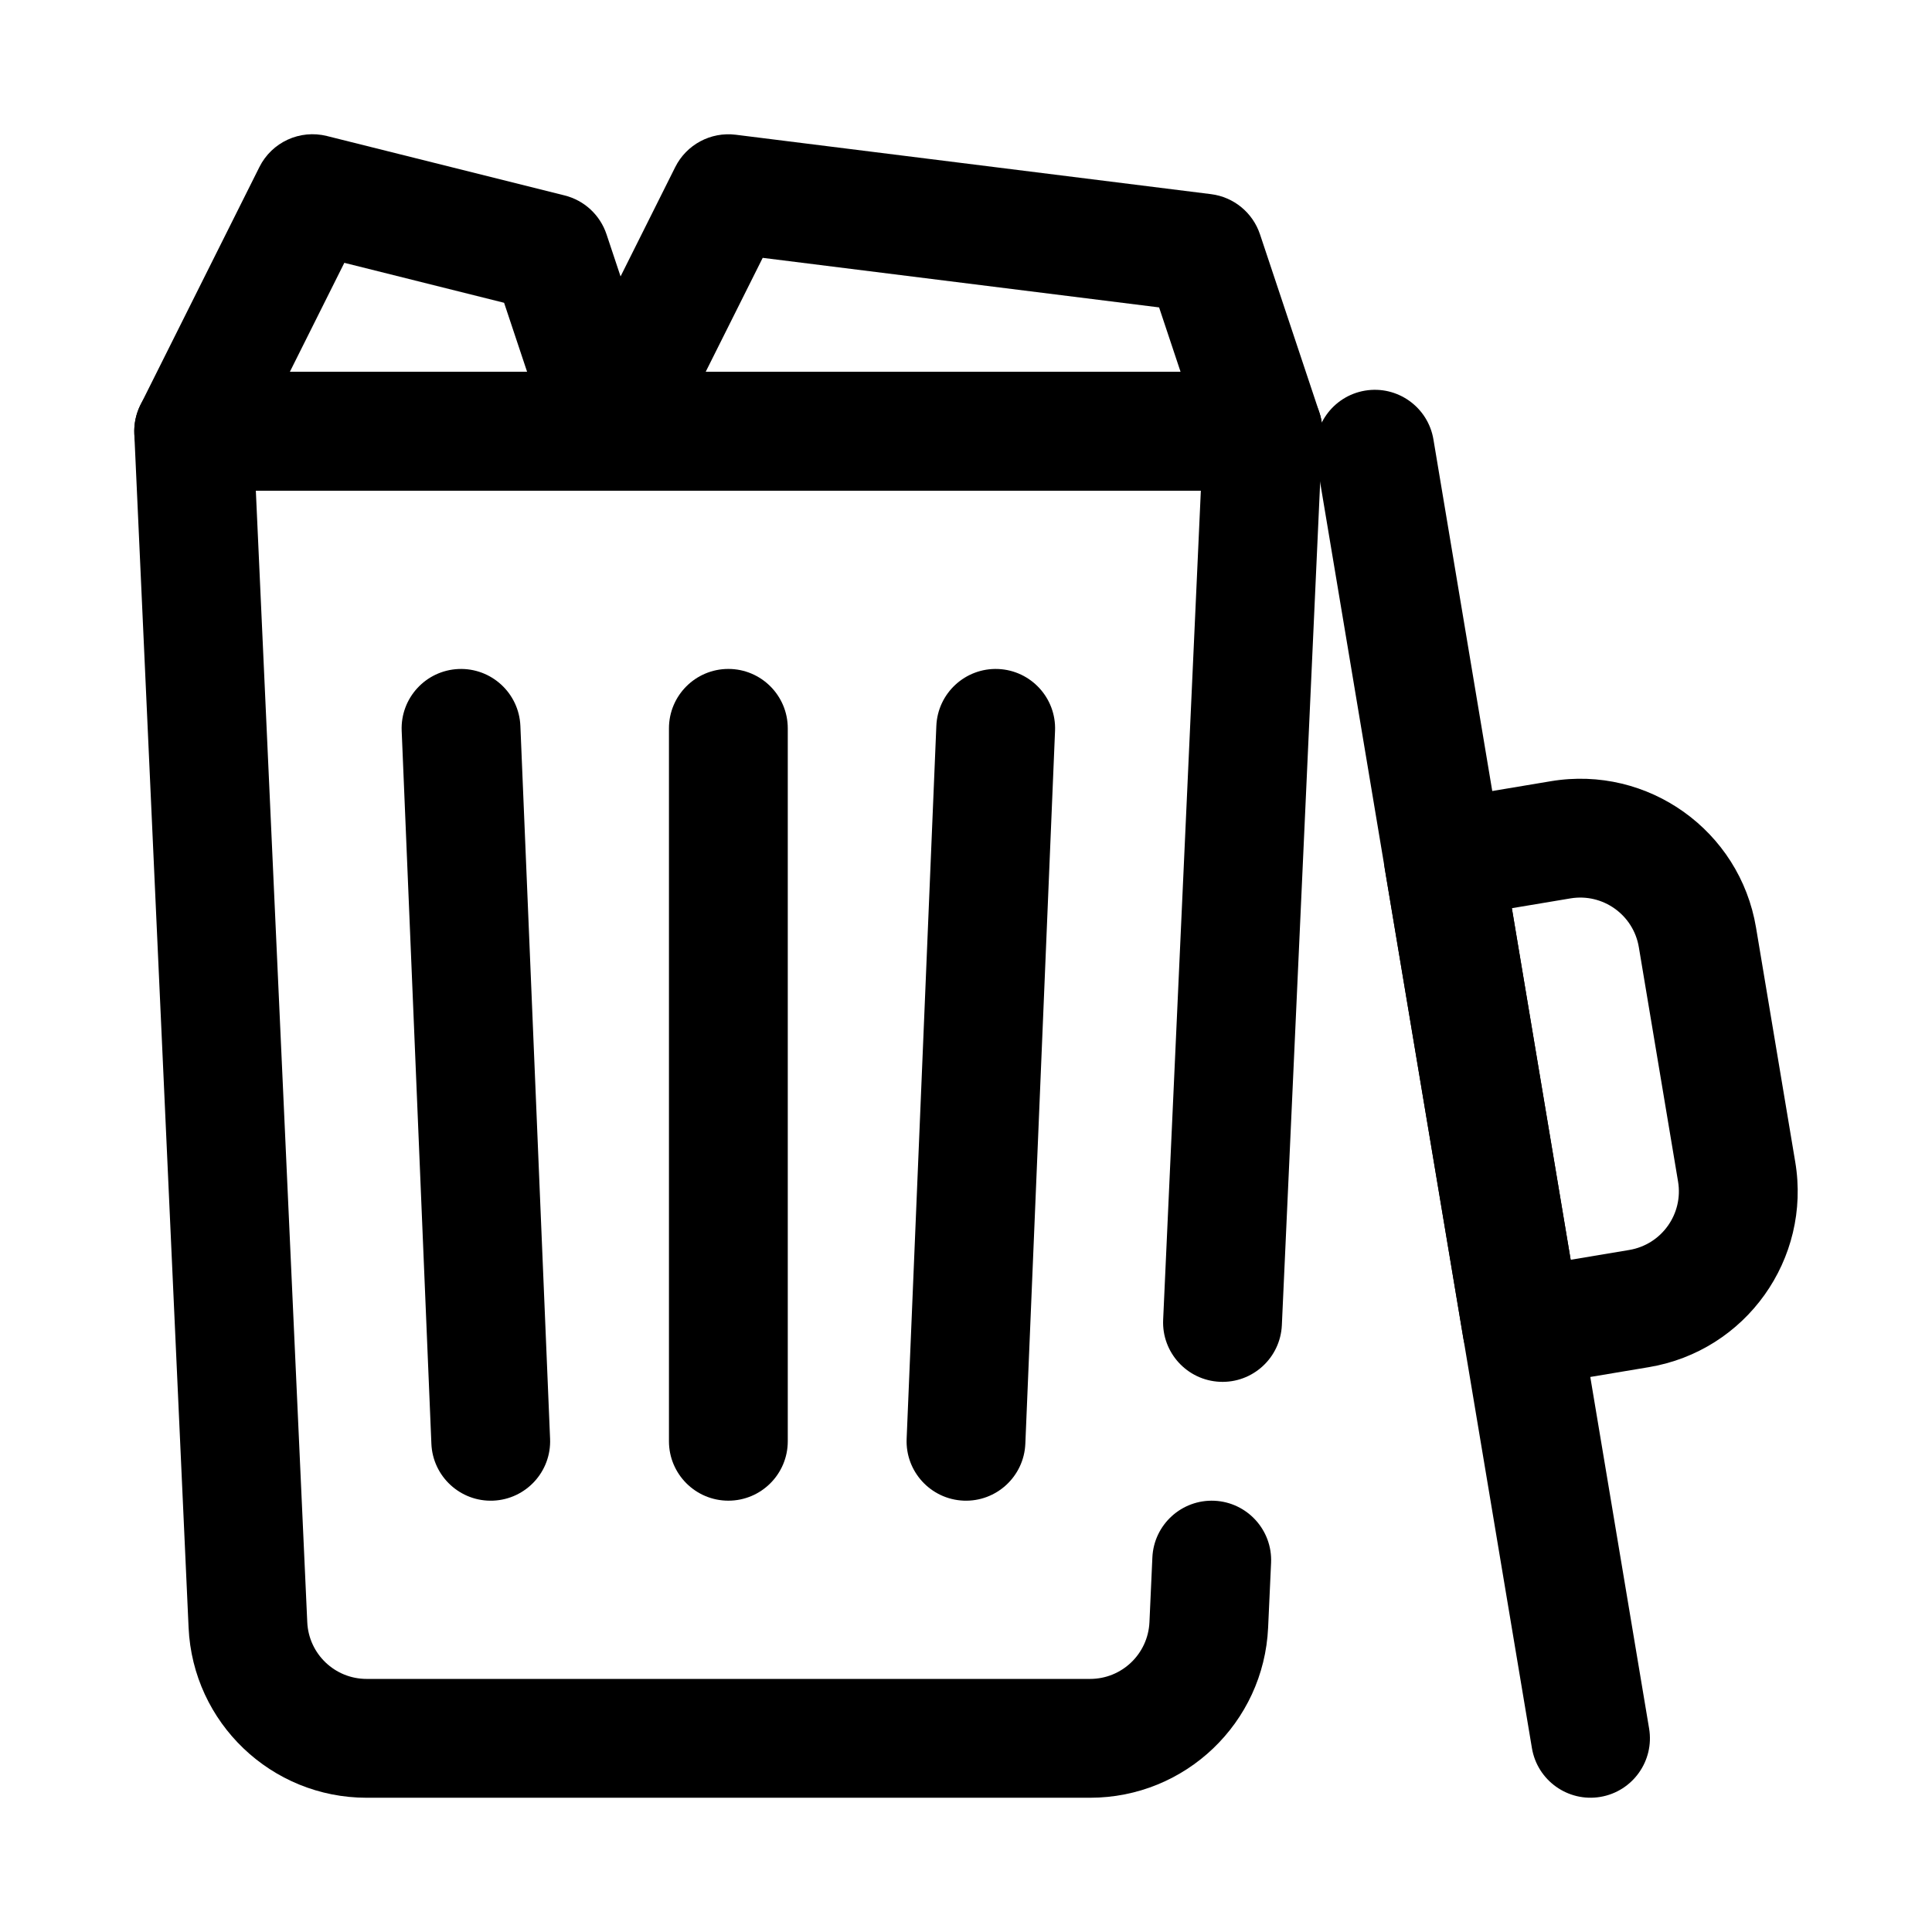 <?xml version="1.0" encoding="UTF-8"?>
<!-- Uploaded to: ICON Repo, www.svgrepo.com, Generator: ICON Repo Mixer Tools -->
<svg fill="#000000" width="800px" height="800px" version="1.1" viewBox="144 144 512 512" xmlns="http://www.w3.org/2000/svg">
 <g fill-rule="evenodd">
  <path d="m211.8 274.05 13.629 299.85c0.383 8.414 7.312 15.031 15.727 15.031h191.73c8.418 0 15.344-6.617 15.73-15.031 0.234-5.188 0.496-10.945 0.777-17.172 0.395-8.676 7.762-15.406 16.445-15.012 8.676 0.398 15.406 7.766 15.012 16.445-0.281 6.227-0.551 11.98-0.785 17.176-1.145 25.219-21.934 45.086-47.18 45.086h-191.73c-25.246 0-46.035-19.867-47.176-45.086-3.836-84.211-14.383-316.32-14.383-316.32-0.195-4.293 1.379-8.484 4.344-11.59 2.969-3.109 7.086-4.867 11.383-4.867h283.39c4.297 0 8.414 1.758 11.383 4.867 2.969 3.106 4.543 7.297 4.344 11.59 0 0-6.121 134.75-10.734 236.16-0.395 8.68-7.762 15.414-16.438 15.016-8.684-0.395-15.414-7.766-15.02-16.445l9.988-219.7z"/>
  <path d="m250.45 337.68 7.871 188.93c0.363 8.684 7.699 15.438 16.383 15.078 8.684-0.367 15.438-7.703 15.074-16.387l-7.871-188.93c-0.363-8.684-7.699-15.434-16.383-15.078-8.684 0.367-15.438 7.703-15.074 16.387z"/>
  <path d="m392.14 336.37-7.871 188.93c-0.363 8.684 6.394 16.02 15.074 16.387 8.684 0.359 16.02-6.394 16.383-15.078l7.871-188.93c0.363-8.684-6.391-16.02-15.074-16.387-8.684-0.355-16.02 6.394-16.383 15.078z"/>
  <path d="m321.28 337.02v188.93c0 8.691 7.055 15.746 15.746 15.746 8.691 0 15.742-7.055 15.742-15.746v-188.93c0-8.691-7.051-15.746-15.742-15.746-8.691 0-15.746 7.055-15.746 15.746z"/>
  <path d="m181.25 251.25c-2.445 4.879-2.18 10.676 0.691 15.324 2.863 4.641 7.934 7.461 13.391 7.461h110.21c5.062 0 9.812-2.434 12.773-6.539 2.957-4.102 3.762-9.383 2.16-14.18l-15.742-47.23c-1.703-5.113-5.894-8.996-11.117-10.297l-62.973-15.742c-7.164-1.797-14.602 1.625-17.902 8.227zm39.559-8.703h62.883l-6.102-18.305-42.34-10.59z"/>
  <path d="m291.45 251.27c-2.445 4.879-2.184 10.672 0.688 15.309 2.871 4.644 7.938 7.473 13.391 7.473h173.19c5.059 0 9.812-2.434 12.77-6.543 2.961-4.102 3.769-9.383 2.168-14.176l-15.746-47.234c-1.922-5.754-6.965-9.895-12.98-10.648l-125.96-15.746c-6.625-0.824-13.047 2.613-16.035 8.59zm39.551-8.707h125.87l-5.699-17.098-105.05-13.133z"/>
  <path d="m580.97 506.31c25.723-4.305 43.094-28.648 38.789-54.379-3.172-18.969-7.219-43.145-10.391-62.113-4.305-25.73-28.652-43.094-54.379-38.789-15.527 2.598-31.055 5.195-31.055 5.195-8.574 1.434-14.367 9.547-12.934 18.125l20.785 124.23c1.434 8.578 9.555 14.363 18.125 12.93zm-20.727-28.457 15.531-2.598c8.57-1.438 14.363-9.547 12.93-18.129-3.176-18.965-7.219-43.145-10.395-62.113-1.434-8.578-9.551-14.363-18.125-12.93l-15.527 2.598z"/>
  <path d="m492.82 265.65 57.156 341.62c1.434 8.57 9.555 14.363 18.125 12.93 8.57-1.434 14.363-9.555 12.93-18.125l-57.156-341.62c-1.434-8.574-9.551-14.367-18.125-12.934-8.57 1.438-14.363 9.555-12.93 18.129z"/>
 </g>
</svg>